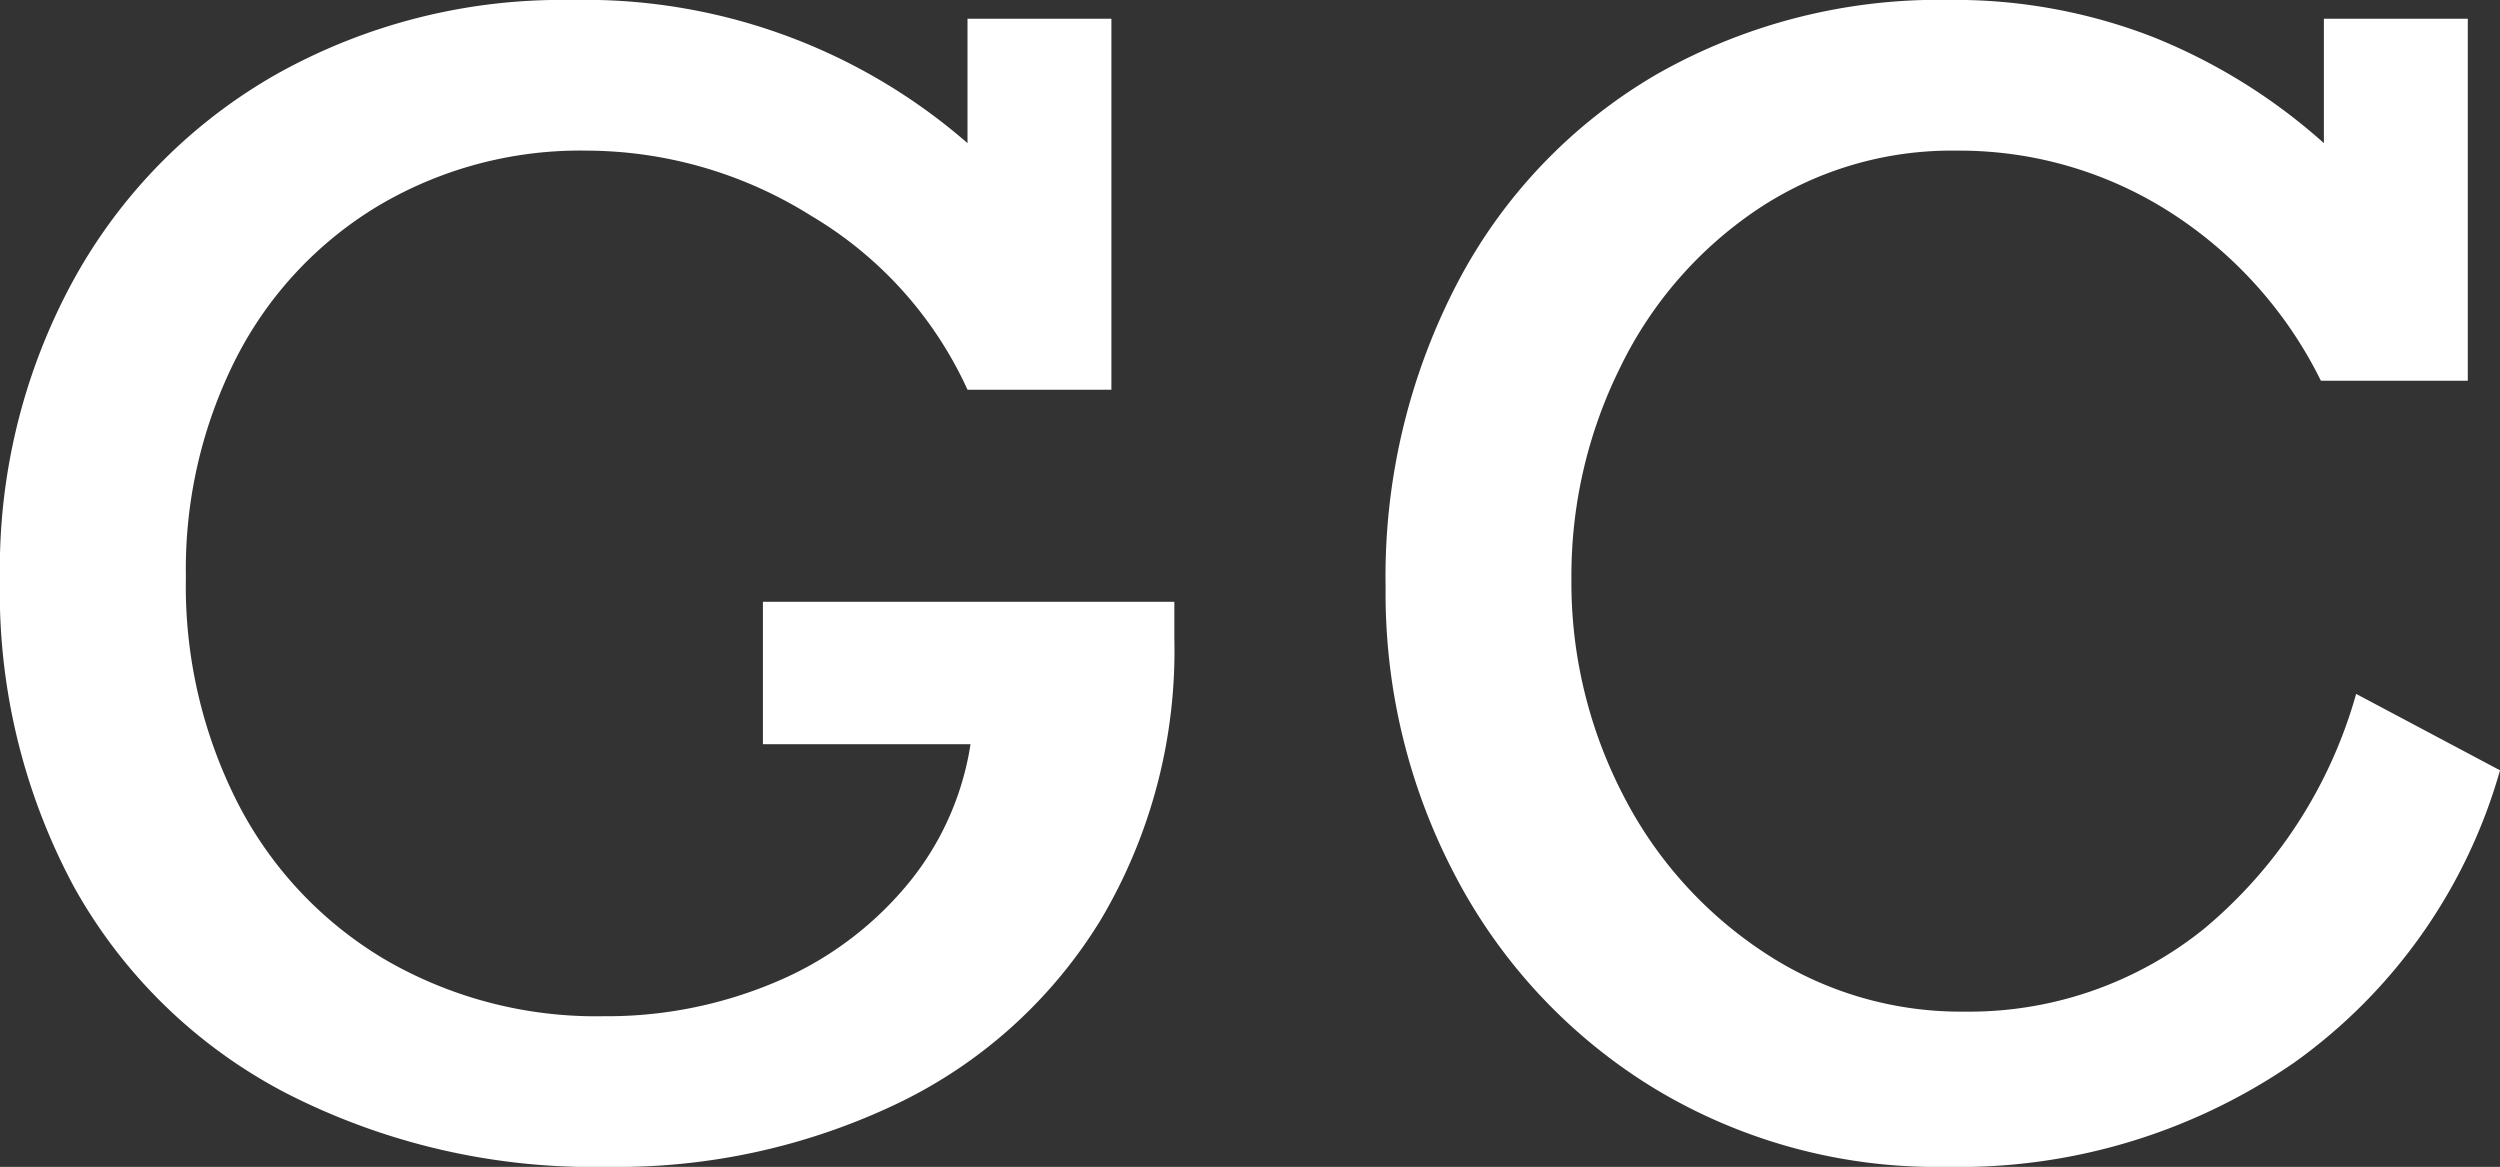 <svg xmlns="http://www.w3.org/2000/svg" width="130.309" height="60.82" viewBox="0 0 130.309 60.82">
  <rect x="0" y="0" width="130.309" height="60.82" fill="#333333" stroke="none"/>
  <path id="GC" d="M-14.666-52.383v-6.484h7.5v19.336h-7.5a20.328,20.328,0,0,0-8.145-9.062,22.111,22.111,0,0,0-11.7-3.4A20.628,20.628,0,0,0-45.37-49.121a19.709,19.709,0,0,0-7.4,7.91,24.316,24.316,0,0,0-2.637,11.445,24.91,24.91,0,0,0,2.773,11.914A20.16,20.16,0,0,0-44.92-9.766a21.9,21.9,0,0,0,11.27,2.891,22.511,22.511,0,0,0,8.926-1.758,17.932,17.932,0,0,0,6.836-5,15.028,15.028,0,0,0,3.379-7.422H-25.33v-7.422H-3.885v1.914A27.484,27.484,0,0,1-7.713-11.914,25.15,25.15,0,0,1-18.28-2.344,33.785,33.785,0,0,1-33.416.977,35.1,35.1,0,0,1-50.194-2.871,26.776,26.776,0,0,1-61.248-13.633,32.473,32.473,0,0,1-65.1-29.687a31.362,31.362,0,0,1,3.848-15.586A27.615,27.615,0,0,1-50.643-56,30.4,30.4,0,0,1-35.33-59.844,30.361,30.361,0,0,1-14.666-52.383Zm70.7,0v-6.484h7.5V-40H55.877a21.941,21.941,0,0,0-7.93-8.828,20.382,20.382,0,0,0-11.055-3.164A18.219,18.219,0,0,0,26.5-48.926a20.888,20.888,0,0,0-7.129,8.2,24.411,24.411,0,0,0-2.559,11.035,24.058,24.058,0,0,0,2.676,11.25A21.568,21.568,0,0,0,26.854-10.2a18.56,18.56,0,0,0,10.43,3.086,19.521,19.521,0,0,0,12.5-4.316,24.558,24.558,0,0,0,7.93-12.246l7.5,3.984A28.134,28.134,0,0,1,54.452-4.434,30.731,30.731,0,0,1,36.346.977a28.424,28.424,0,0,1-15.2-4.082A28.39,28.39,0,0,1,10.819-14.082,31.559,31.559,0,0,1,7.127-29.219,33.05,33.05,0,0,1,10.9-45.156,27.109,27.109,0,0,1,21.307-56a29.753,29.753,0,0,1,15.2-3.848A28.555,28.555,0,0,1,47.088-57.93,30.139,30.139,0,0,1,56.034-52.383Z" transform="translate(65.096 59.844)" fill="#fff"/>
</svg>
